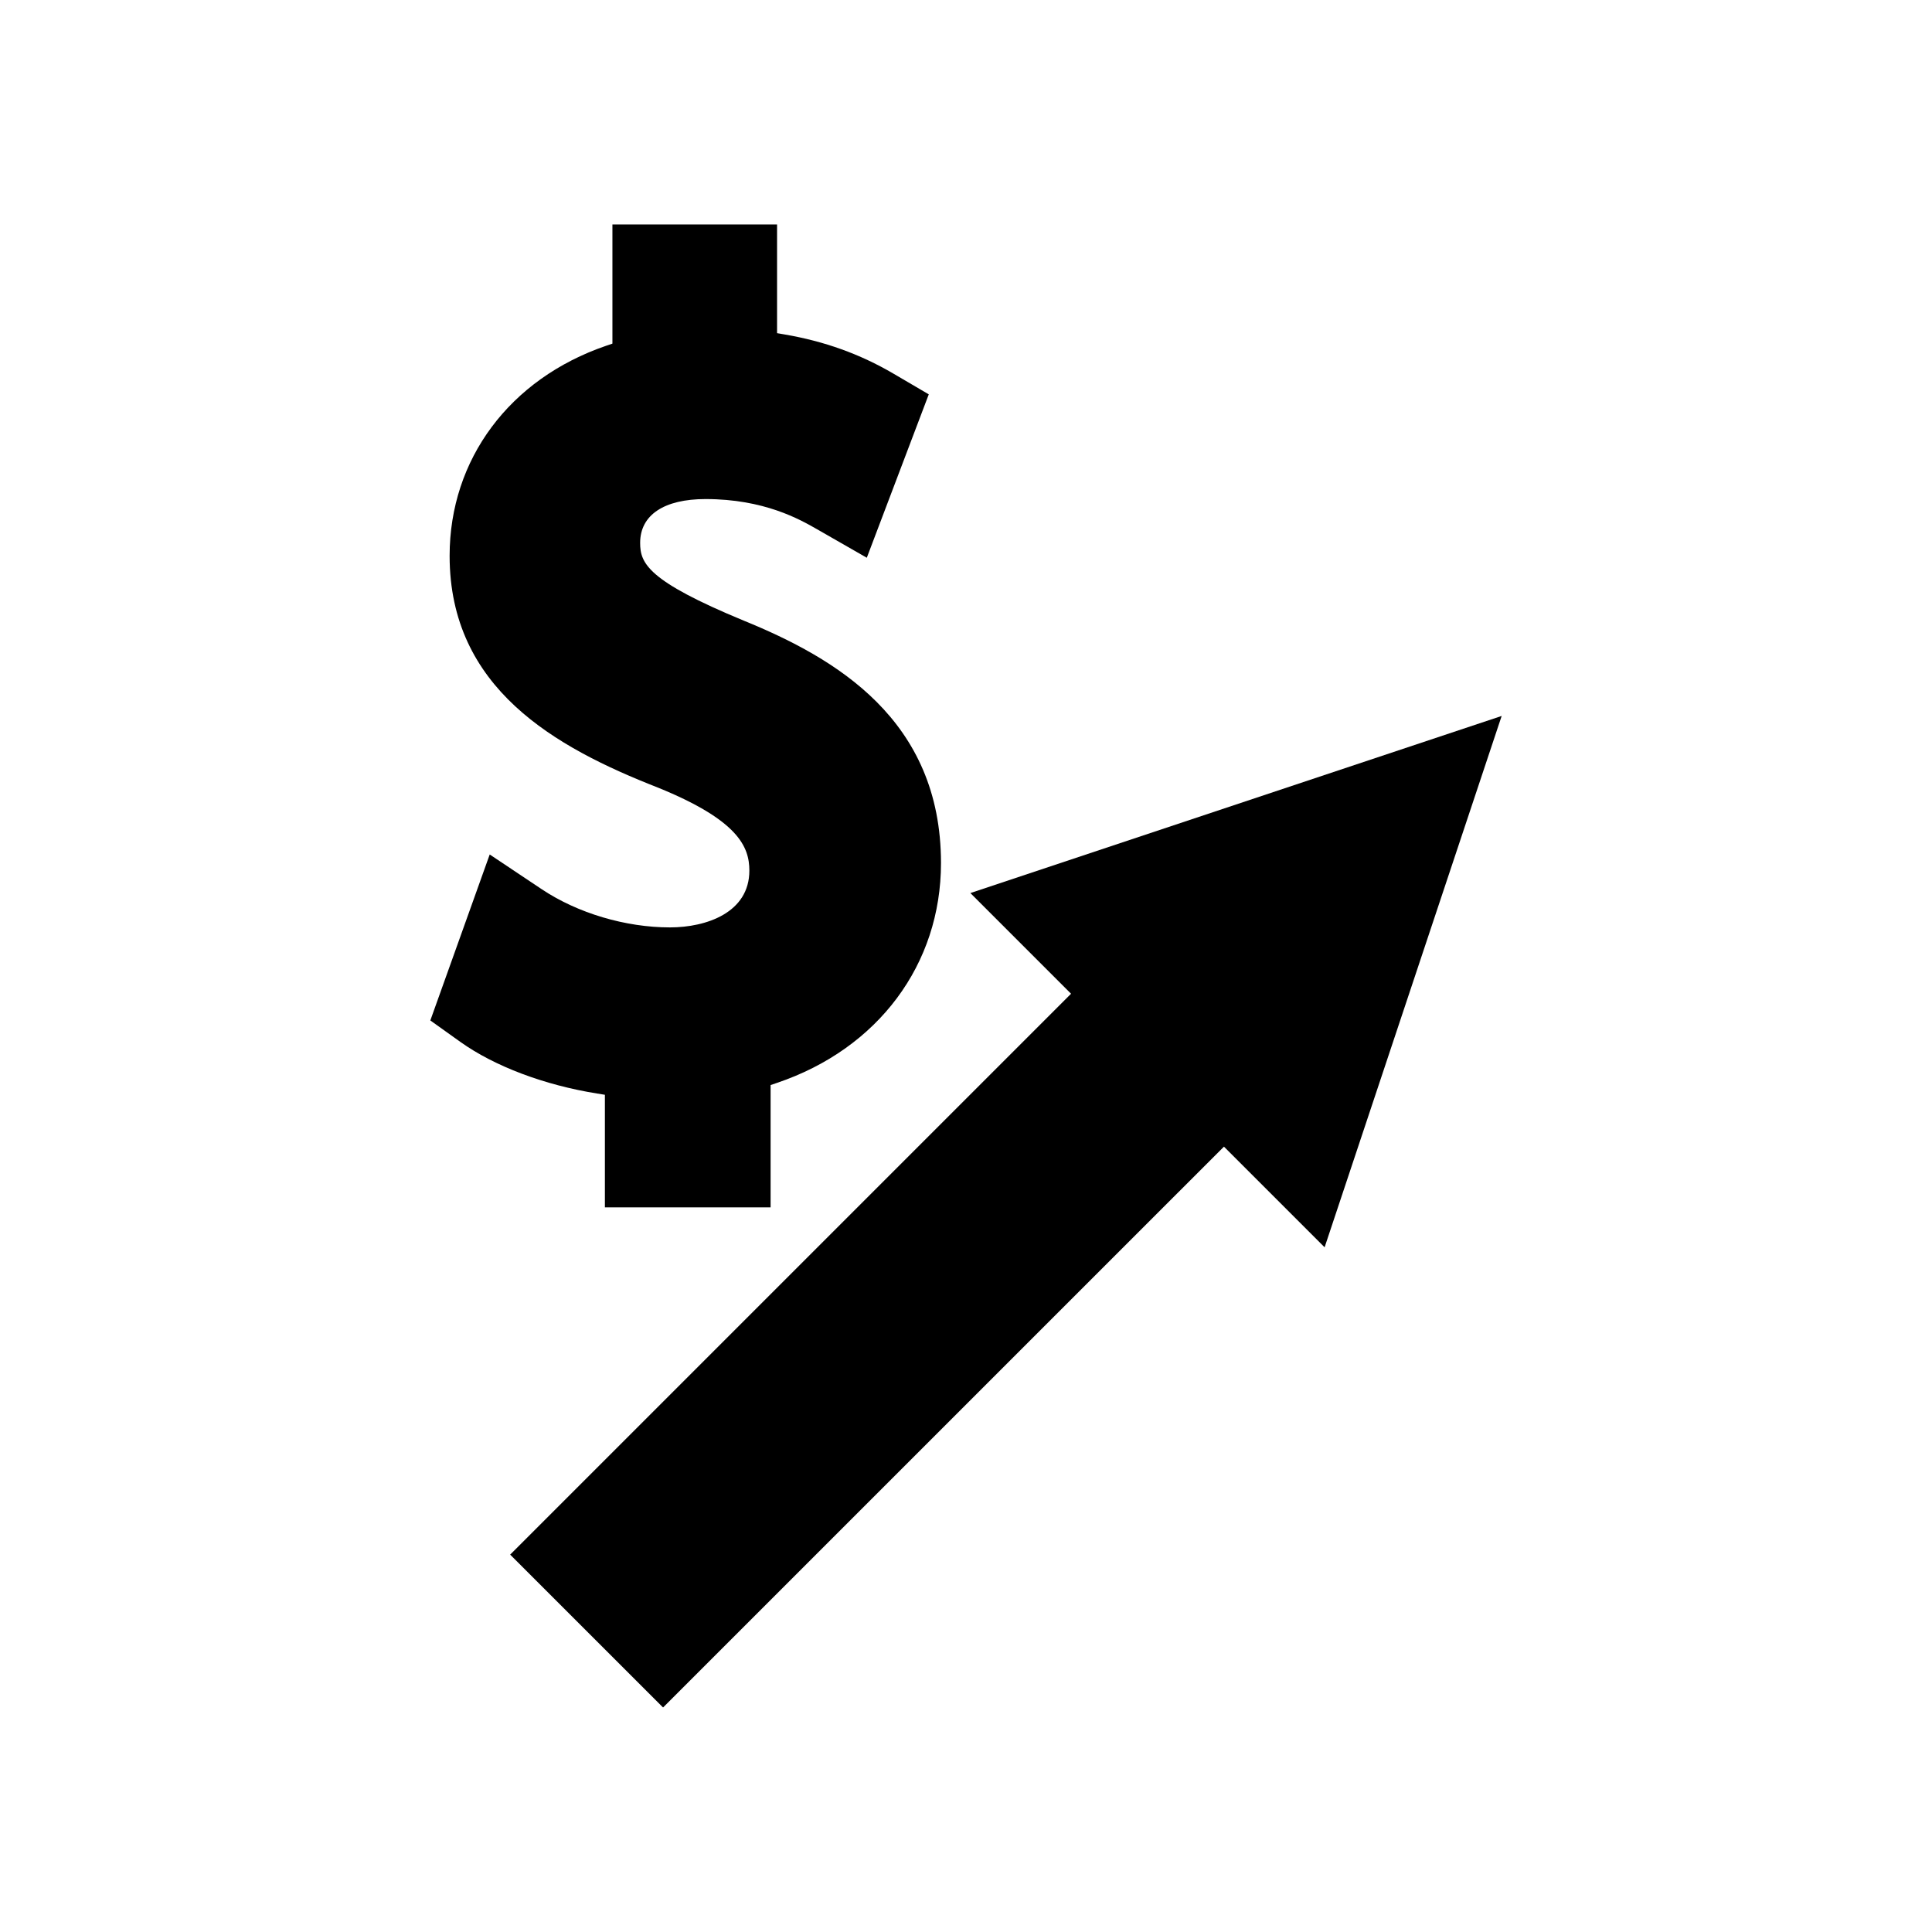 <?xml version="1.0" encoding="UTF-8"?>
<!-- Uploaded to: ICON Repo, www.svgrepo.com, Generator: ICON Repo Mixer Tools -->
<svg fill="#000000" width="800px" height="800px" version="1.1" viewBox="144 144 512 512" xmlns="http://www.w3.org/2000/svg">
 <g>
  <path d="m341.09 308.47c-25.48-10.539-27.445-15.199-27.445-20.605 0-7.379 6.324-11.609 17.336-11.609 15.566 0 24.996 5.398 29.531 7.988l13.199 7.566 16.422-43.305-9.457-5.543c-8.785-5.137-18.18-8.516-28.719-10.324l-2.027-0.348v-28.805h-43.633v31.578l-1.652 0.562c-25.59 8.766-41.492 30.098-41.492 55.672 0 35.078 27.902 50.738 55.203 61.422 21.293 8.645 24.23 15.688 24.23 22.004 0 11.098-11.34 15.047-21.051 15.047-11.766 0-24.465-3.777-33.945-10.102l-13.812-9.223-15.738 43.984 7.973 5.695c9.035 6.449 22.246 11.434 36.238 13.672l2.051 0.332v29.84h43.914v-32.422l1.664-0.562c26.824-9.062 43.484-31.395 43.492-58.262-0.008-38.043-27.941-54.324-52.281-64.254z"/>
  <path d="m541.96 333.73-140.8 46.941 26.68 26.68-148.64 148.64 40.52 40.512 148.64-148.63 26.676 26.672z"/>
 </g>
</svg>